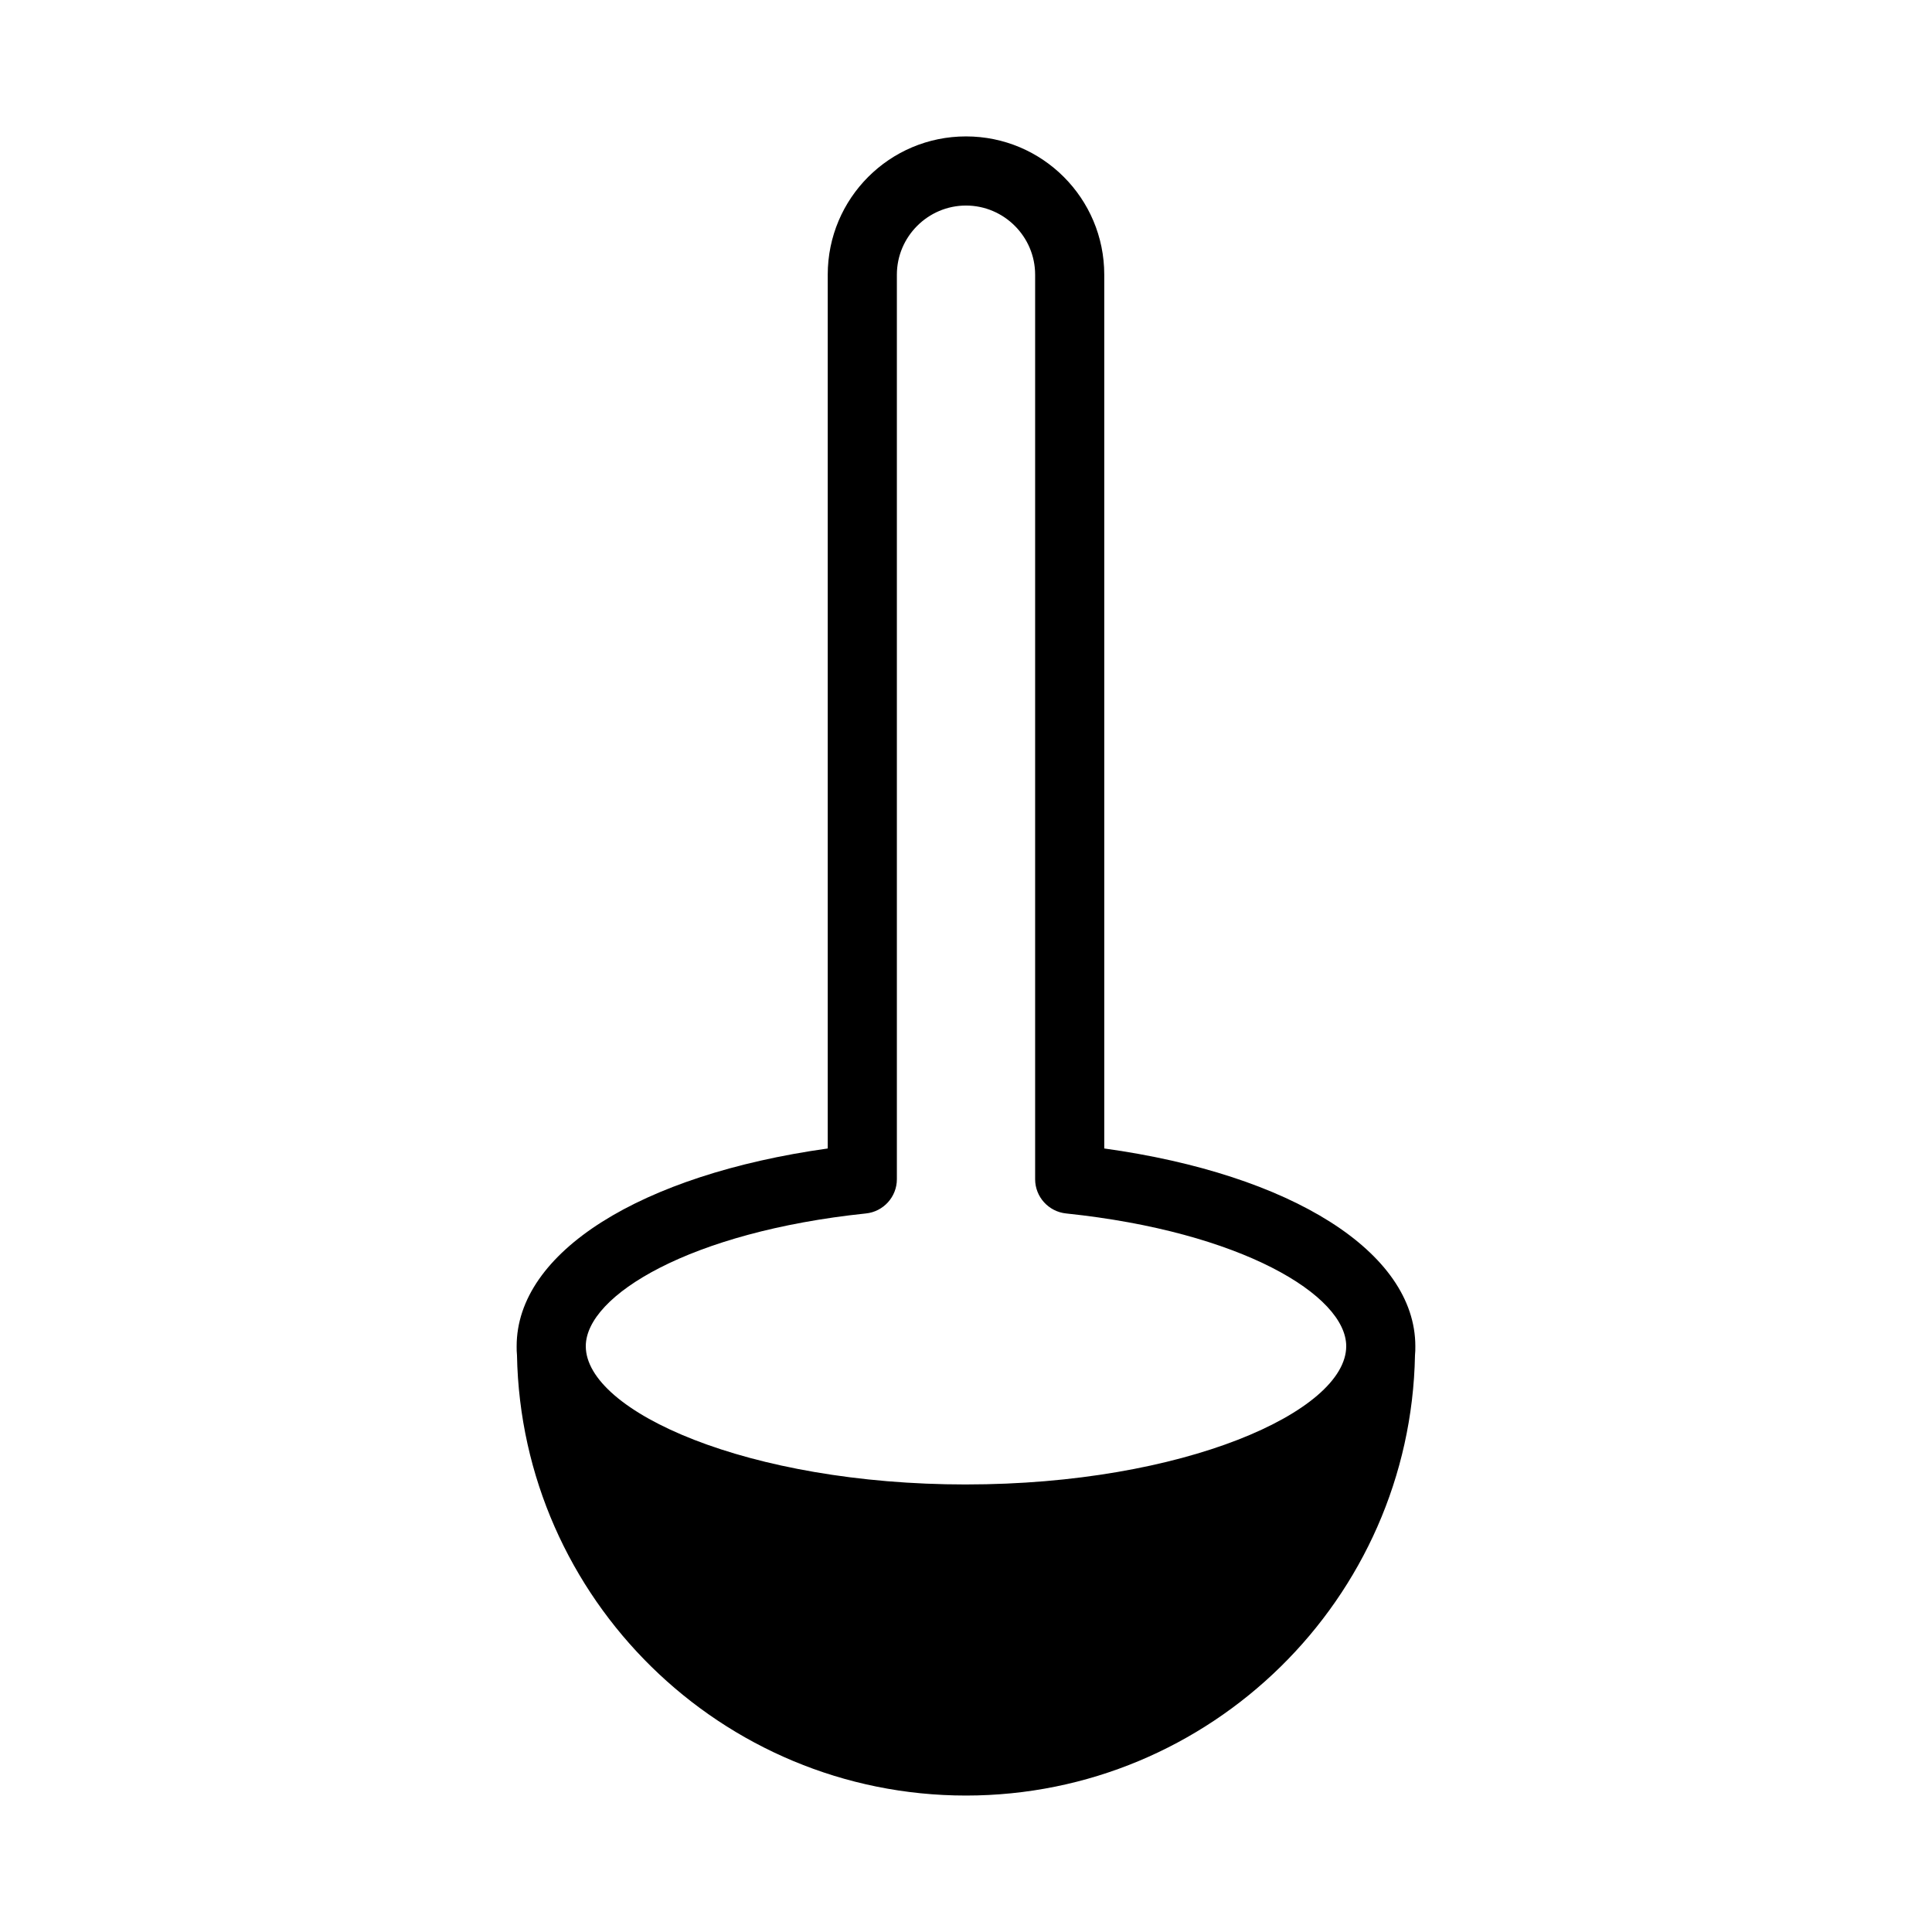 <?xml version="1.0" encoding="UTF-8"?>
<!-- Uploaded to: ICON Repo, www.svgrepo.com, Generator: ICON Repo Mixer Tools -->
<svg fill="#000000" width="800px" height="800px" version="1.1" viewBox="144 144 512 512" xmlns="http://www.w3.org/2000/svg">
 <path d="m436.64 448.36v-231.57c0-20.242-16.398-36.641-36.641-36.641-20.246 0-36.641 16.398-36.641 36.641v231.57c-49.648 6.961-82.441 27.48-82.441 52.395 0 0.824 0 1.648 0.09 2.383 1.191 64.578 54.137 116.7 118.99 116.7s117.8-52.121 118.99-116.7c0.09-0.734 0.09-1.559 0.09-2.383 0-24.918-32.793-45.527-82.441-52.398zm-36.641 89.039c-57.707 0-100.76-19.328-100.76-36.641 0-13.465 27.754-30.32 74.195-35.176 4.672-0.457 8.246-4.398 8.246-9.07v-239.72c0-10.074 8.246-18.32 18.32-18.32s18.32 8.246 18.32 18.32v239.72c0 4.672 3.574 8.609 8.246 9.07 46.438 4.852 74.195 21.707 74.195 35.172 0 17.312-43.055 36.641-100.76 36.641z"/>
</svg>